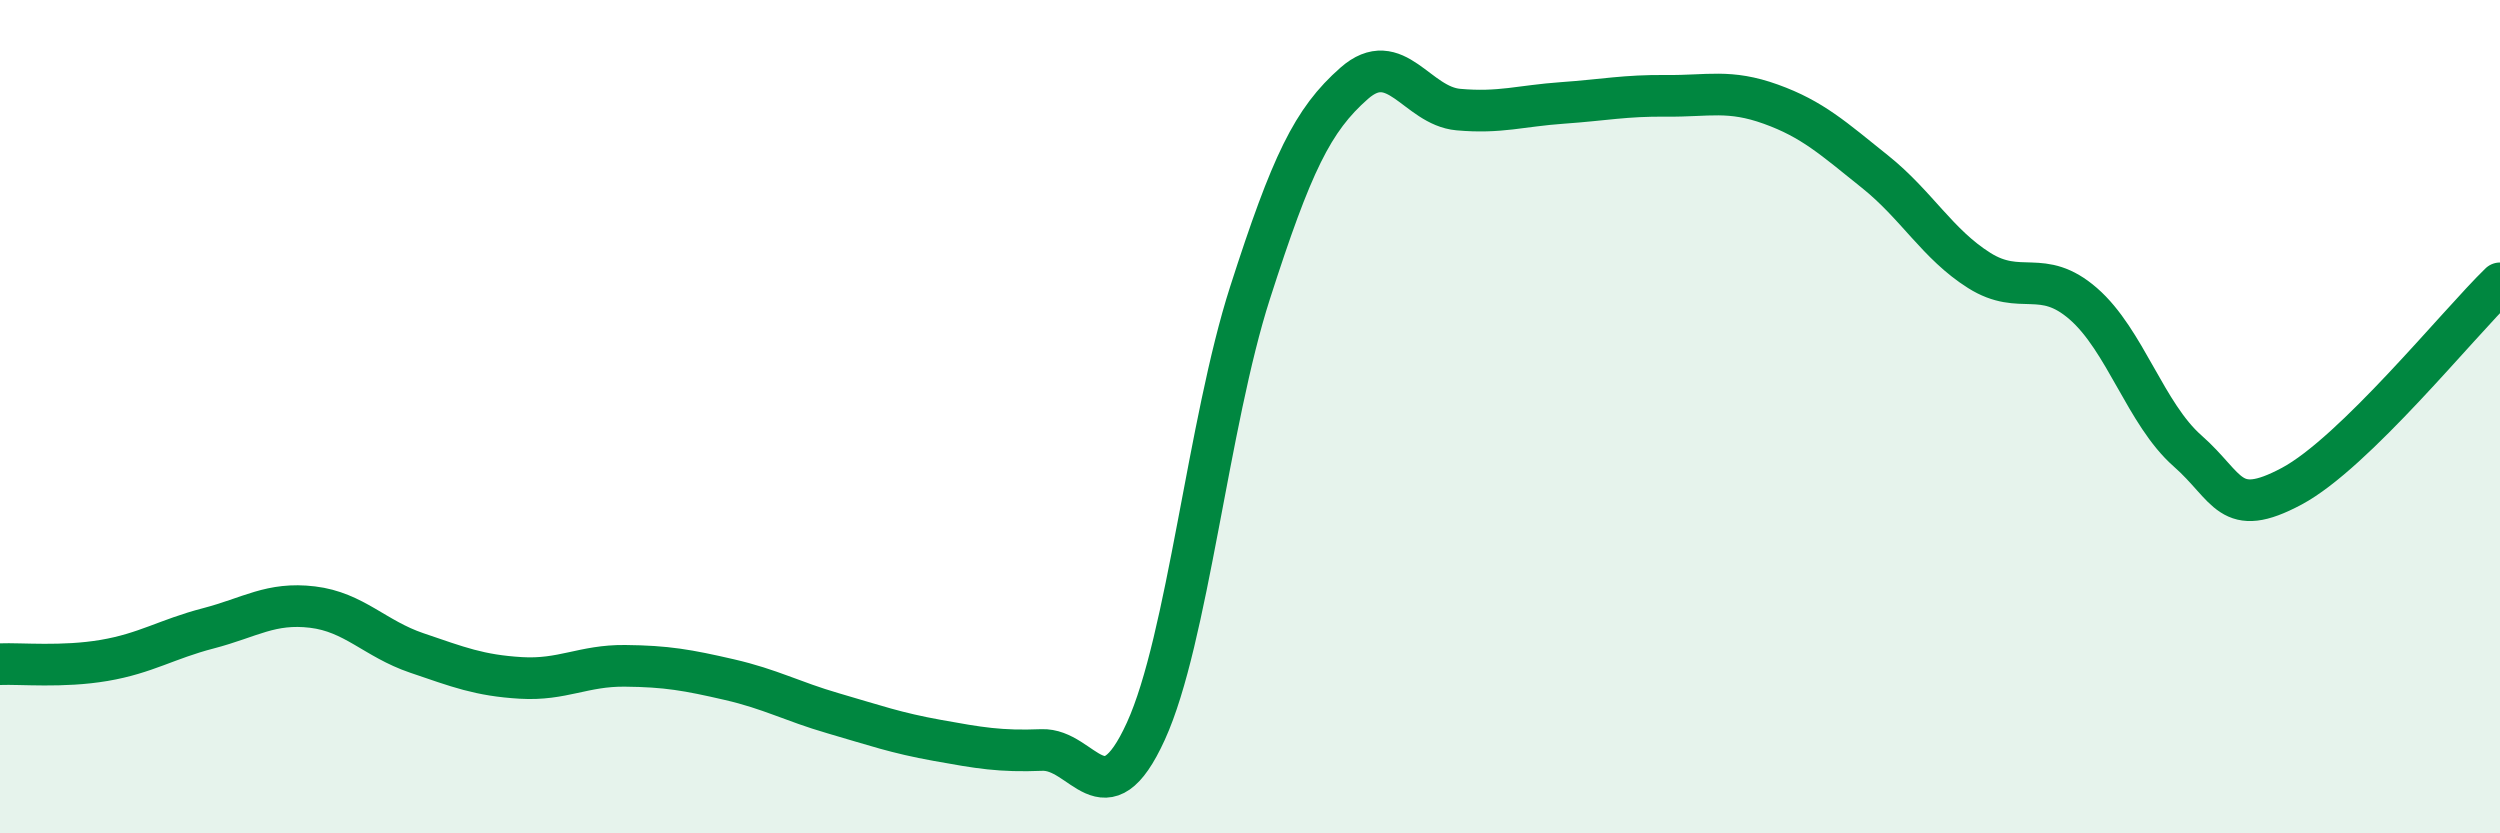 
    <svg width="60" height="20" viewBox="0 0 60 20" xmlns="http://www.w3.org/2000/svg">
      <path
        d="M 0,15.94 C 0.5,15.92 1.5,16.02 2.5,15.85 C 3.5,15.68 4,15.34 5,15.08 C 6,14.82 6.5,14.45 7.5,14.57 C 8.5,14.69 9,15.33 10,15.67 C 11,16.01 11.5,16.21 12.5,16.27 C 13.5,16.33 14,15.97 15,15.98 C 16,15.99 16.5,16.08 17.5,16.31 C 18.5,16.54 19,16.83 20,17.12 C 21,17.41 21.5,17.59 22.5,17.77 C 23.5,17.95 24,18.04 25,18 C 26,17.96 26.5,19.74 27.5,17.55 C 28.5,15.36 29,10.14 30,7.03 C 31,3.92 31.5,2.88 32.5,2 C 33.5,1.12 34,2.54 35,2.63 C 36,2.72 36.5,2.54 37.5,2.47 C 38.5,2.4 39,2.29 40,2.3 C 41,2.31 41.5,2.14 42.5,2.5 C 43.5,2.86 44,3.32 45,4.12 C 46,4.92 46.5,5.86 47.5,6.49 C 48.5,7.12 49,6.42 50,7.29 C 51,8.16 51.5,9.94 52.5,10.82 C 53.5,11.7 53.5,12.47 55,11.67 C 56.5,10.87 59,7.77 60,6.8L60 20L0 20Z"
        fill="#008740"
        opacity="0.1"
        stroke-linecap="round"
        stroke-linejoin="round"
      />
      <path
        d="M 0,15.94 C 0.5,15.92 1.5,16.02 2.5,15.85 C 3.5,15.68 4,15.34 5,15.08 C 6,14.82 6.5,14.45 7.5,14.57 C 8.5,14.69 9,15.33 10,15.67 C 11,16.01 11.5,16.21 12.5,16.27 C 13.5,16.33 14,15.97 15,15.98 C 16,15.99 16.5,16.08 17.5,16.31 C 18.5,16.54 19,16.83 20,17.12 C 21,17.41 21.5,17.59 22.5,17.77 C 23.5,17.95 24,18.04 25,18 C 26,17.96 26.5,19.74 27.5,17.55 C 28.5,15.36 29,10.14 30,7.03 C 31,3.92 31.5,2.88 32.5,2 C 33.5,1.12 34,2.54 35,2.63 C 36,2.72 36.5,2.54 37.5,2.47 C 38.5,2.4 39,2.29 40,2.3 C 41,2.31 41.5,2.14 42.5,2.5 C 43.5,2.86 44,3.32 45,4.12 C 46,4.92 46.5,5.86 47.5,6.49 C 48.5,7.12 49,6.42 50,7.29 C 51,8.16 51.5,9.94 52.5,10.82 C 53.5,11.7 53.5,12.47 55,11.67 C 56.5,10.87 59,7.77 60,6.8"
        stroke="#008740"
        stroke-width="1"
        fill="none"
        stroke-linecap="round"
        stroke-linejoin="round"
      />
    </svg>
  